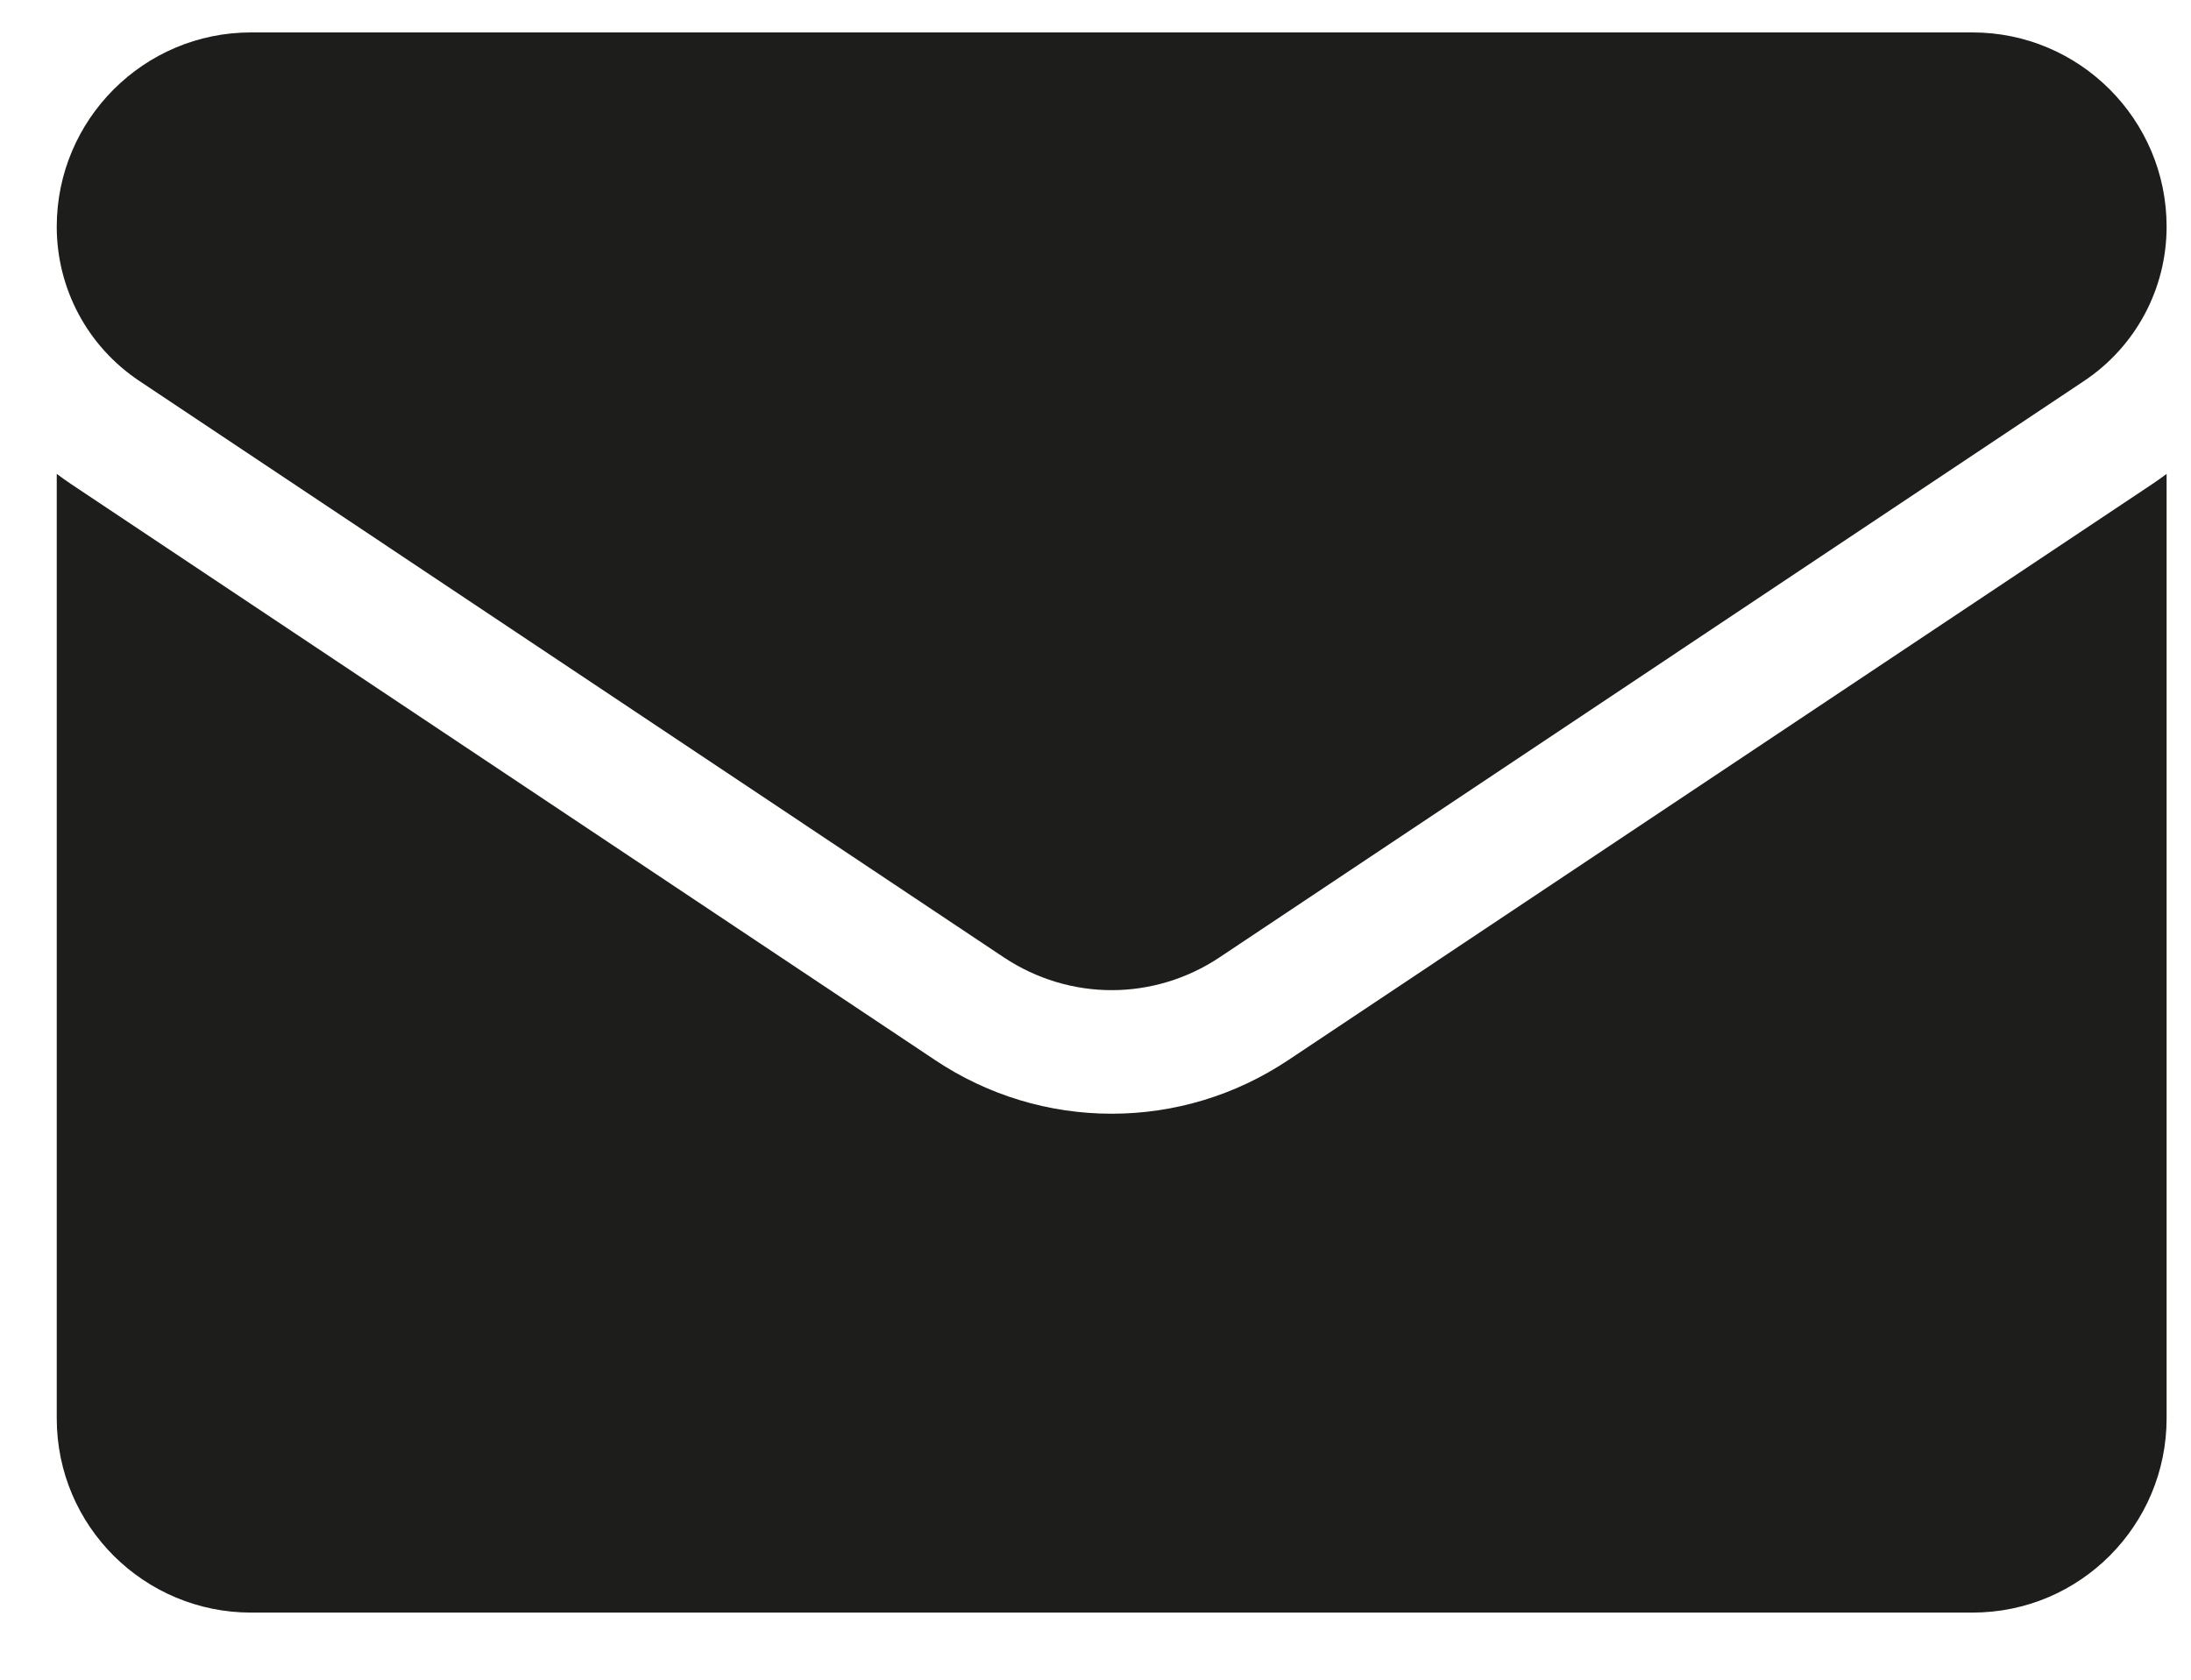 <?xml version="1.0" encoding="UTF-8"?> <svg xmlns="http://www.w3.org/2000/svg" width="30" height="23" viewBox="0 0 30 23" fill="none"><path d="M17.636 14.518C16.917 14.997 16.082 15.25 15.222 15.25C14.361 15.25 13.526 14.997 12.807 14.518L0.97 6.626C0.904 6.582 0.84 6.536 0.777 6.489V19.421C0.777 20.904 1.981 22.081 3.437 22.081H27.007C28.489 22.081 29.666 20.878 29.666 19.421V6.489C29.603 6.536 29.539 6.582 29.473 6.626L17.636 14.518Z" fill="#1D1D1B"></path><path d="M1.909 5.217L13.746 13.11C14.195 13.408 14.708 13.558 15.222 13.558C15.735 13.558 16.249 13.408 16.697 13.11L28.535 5.217C29.243 4.745 29.666 3.955 29.666 3.103C29.666 1.637 28.474 0.444 27.008 0.444H3.436C1.97 0.444 0.777 1.637 0.777 3.104C0.777 3.955 1.2 4.745 1.909 5.217Z" fill="#1D1D1B"></path></svg> 